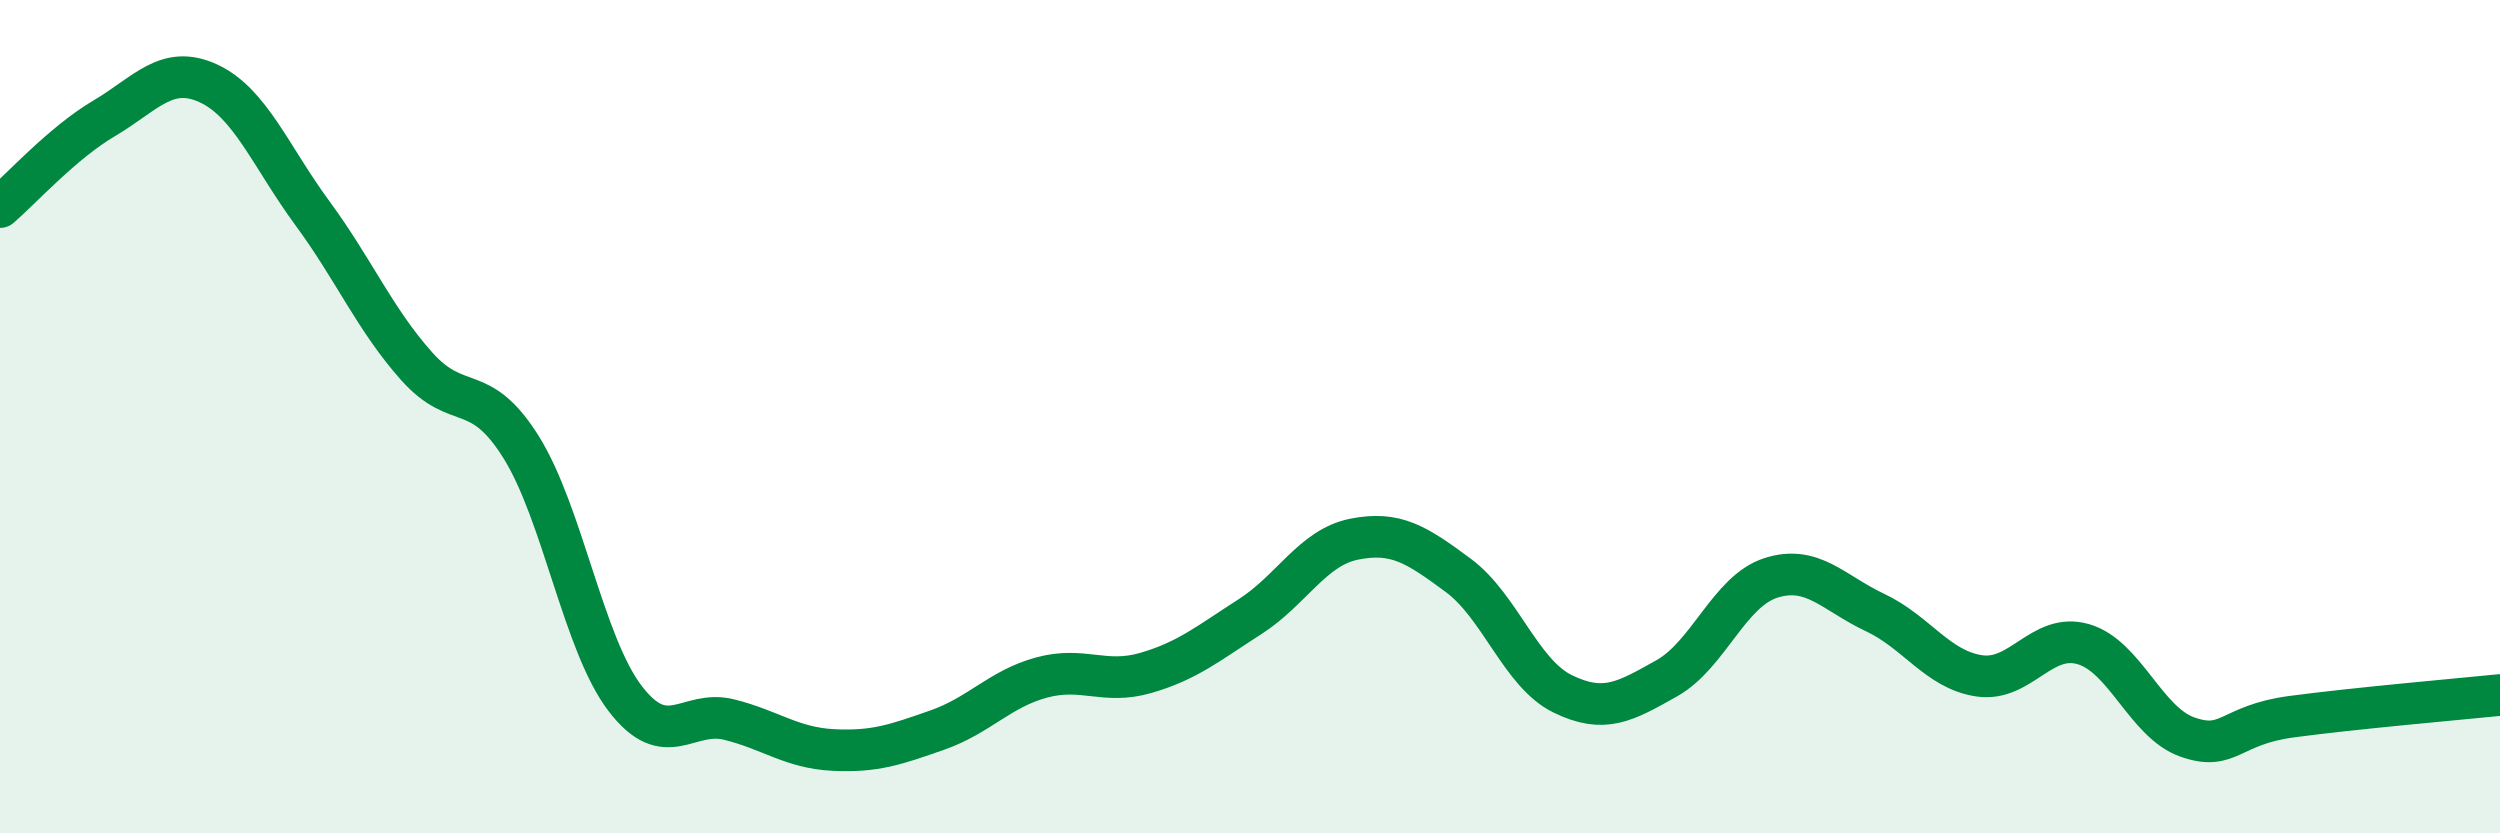 
    <svg width="60" height="20" viewBox="0 0 60 20" xmlns="http://www.w3.org/2000/svg">
      <path
        d="M 0,4.97 C 0.5,4.54 1.5,3.43 2.5,2.84 C 3.5,2.25 4,1.54 5,2 C 6,2.46 6.5,3.76 7.5,5.12 C 8.5,6.48 9,7.67 10,8.79 C 11,9.91 11.5,9.13 12.5,10.72 C 13.5,12.31 14,15.45 15,16.76 C 16,18.07 16.5,17.02 17.5,17.27 C 18.5,17.52 19,17.95 20,18 C 21,18.05 21.5,17.87 22.5,17.52 C 23.5,17.17 24,16.53 25,16.26 C 26,15.99 26.5,16.44 27.5,16.15 C 28.5,15.86 29,15.44 30,14.8 C 31,14.16 31.5,13.14 32.5,12.94 C 33.5,12.74 34,13.07 35,13.81 C 36,14.55 36.5,16.16 37.5,16.65 C 38.5,17.14 39,16.84 40,16.28 C 41,15.72 41.5,14.19 42.5,13.87 C 43.5,13.55 44,14.23 45,14.7 C 46,15.17 46.5,16.07 47.5,16.22 C 48.5,16.37 49,15.17 50,15.46 C 51,15.75 51.5,17.34 52.5,17.69 C 53.5,18.04 53.5,17.4 55,17.2 C 56.5,17 59,16.78 60,16.68L60 20L0 20Z"
        fill="#008740"
        opacity="0.1"
        stroke-linecap="round"
        stroke-linejoin="round"
      />
      <path
        d="M 0,4.97 C 0.5,4.54 1.5,3.43 2.5,2.84 C 3.5,2.25 4,1.54 5,2 C 6,2.46 6.5,3.76 7.5,5.12 C 8.5,6.48 9,7.67 10,8.79 C 11,9.91 11.5,9.13 12.5,10.72 C 13.5,12.31 14,15.45 15,16.76 C 16,18.07 16.5,17.02 17.5,17.27 C 18.5,17.52 19,17.95 20,18 C 21,18.05 21.5,17.87 22.5,17.52 C 23.5,17.17 24,16.53 25,16.26 C 26,15.99 26.5,16.44 27.5,16.15 C 28.5,15.86 29,15.44 30,14.8 C 31,14.16 31.5,13.14 32.5,12.94 C 33.5,12.74 34,13.07 35,13.81 C 36,14.55 36.5,16.16 37.5,16.65 C 38.5,17.14 39,16.84 40,16.28 C 41,15.72 41.5,14.19 42.5,13.87 C 43.5,13.55 44,14.23 45,14.7 C 46,15.17 46.5,16.07 47.5,16.22 C 48.5,16.37 49,15.17 50,15.46 C 51,15.75 51.5,17.34 52.5,17.69 C 53.5,18.04 53.5,17.4 55,17.2 C 56.5,17 59,16.78 60,16.68"
        stroke="#008740"
        stroke-width="1"
        fill="none"
        stroke-linecap="round"
        stroke-linejoin="round"
      />
    </svg>
  